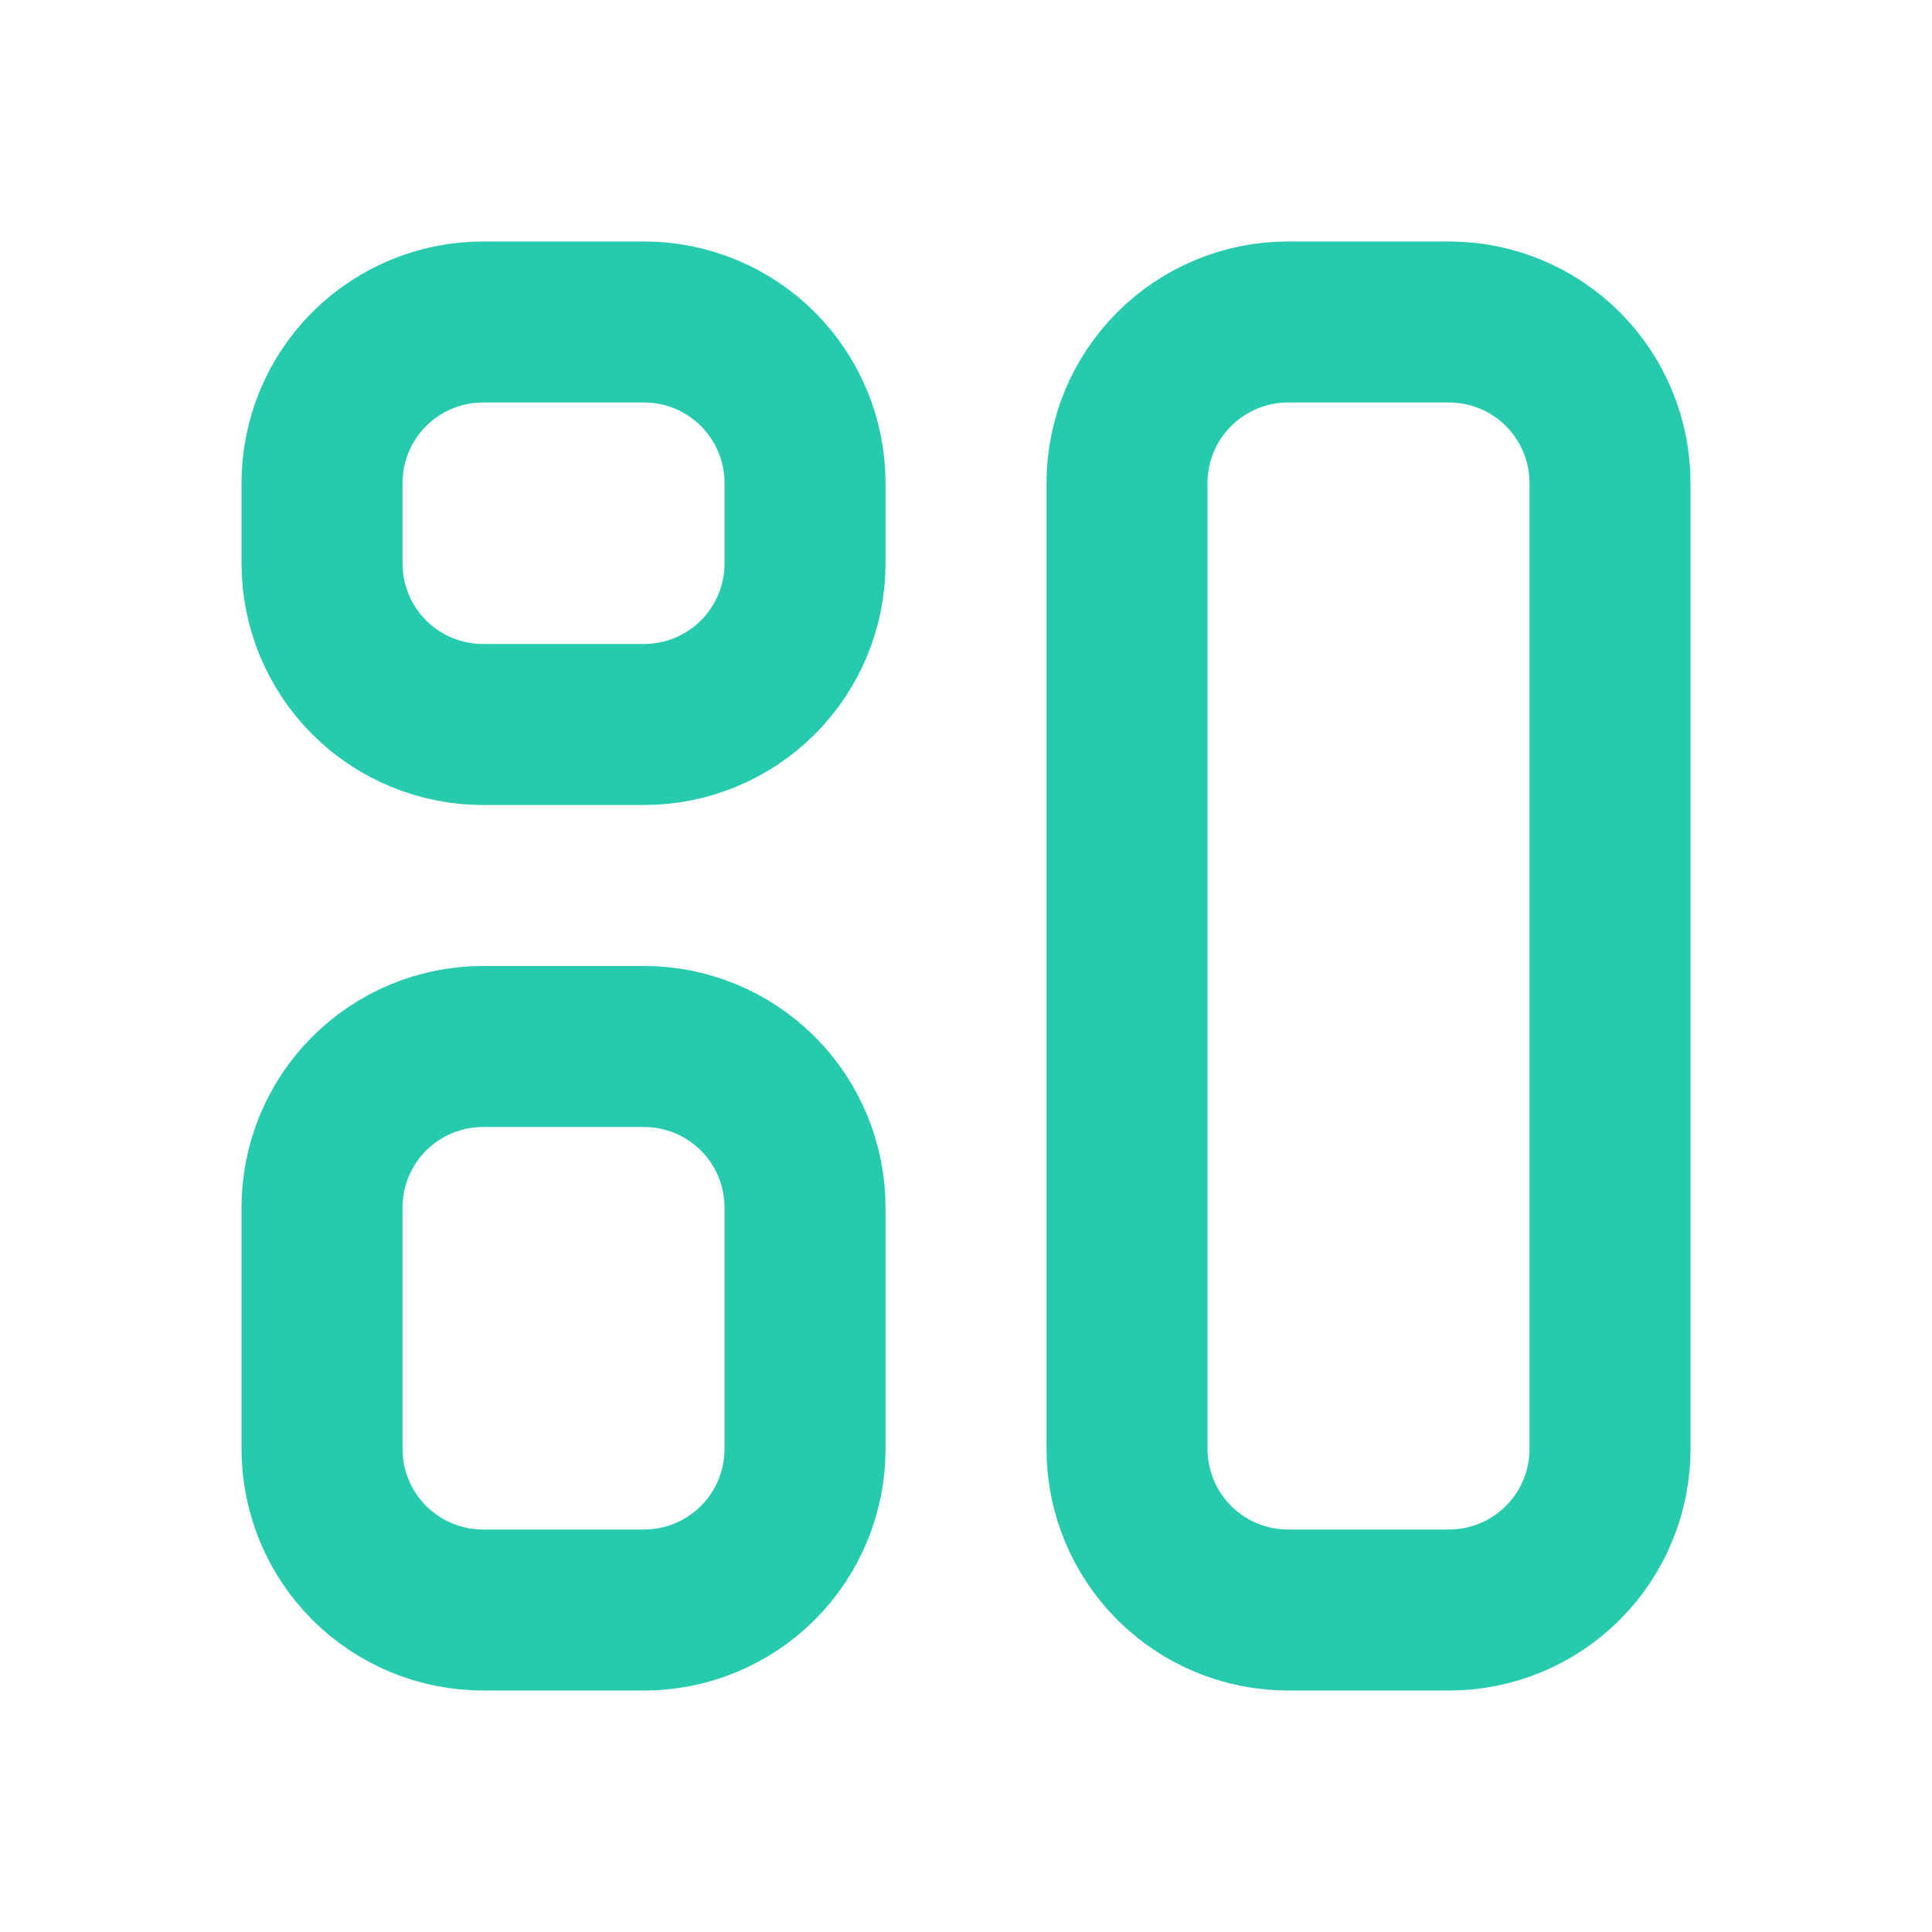 <svg xmlns="http://www.w3.org/2000/svg" width="50" height="50" viewBox="0 0 50 50" fill="none"><path d="M8.334 12.5C8.334 11.395 8.773 10.335 9.554 9.554C10.336 8.772 11.396 8.333 12.501 8.333H16.667C17.772 8.333 18.832 8.772 19.614 9.554C20.395 10.335 20.834 11.395 20.834 12.5V14.583C20.834 15.688 20.395 16.748 19.614 17.53C18.832 18.311 17.772 18.75 16.667 18.75H12.501C11.396 18.75 10.336 18.311 9.554 17.53C8.773 16.748 8.334 15.688 8.334 14.583V12.5ZM8.334 31.25C8.334 30.145 8.773 29.085 9.554 28.304C10.336 27.522 11.396 27.083 12.501 27.083H16.667C17.772 27.083 18.832 27.522 19.614 28.304C20.395 29.085 20.834 30.145 20.834 31.25V37.5C20.834 38.605 20.395 39.665 19.614 40.446C18.832 41.228 17.772 41.667 16.667 41.667H12.501C11.396 41.667 10.336 41.228 9.554 40.446C8.773 39.665 8.334 38.605 8.334 37.5V31.25ZM29.167 12.5C29.167 11.395 29.606 10.335 30.388 9.554C31.169 8.772 32.229 8.333 33.334 8.333H37.501C38.606 8.333 39.666 8.772 40.447 9.554C41.228 10.335 41.667 11.395 41.667 12.5V37.5C41.667 38.605 41.228 39.665 40.447 40.446C39.666 41.228 38.606 41.667 37.501 41.667H33.334C32.229 41.667 31.169 41.228 30.388 40.446C29.606 39.665 29.167 38.605 29.167 37.5V12.5Z" stroke="#26CBAD" stroke-width="4.167" stroke-linecap="round" stroke-linejoin="round"></path></svg>